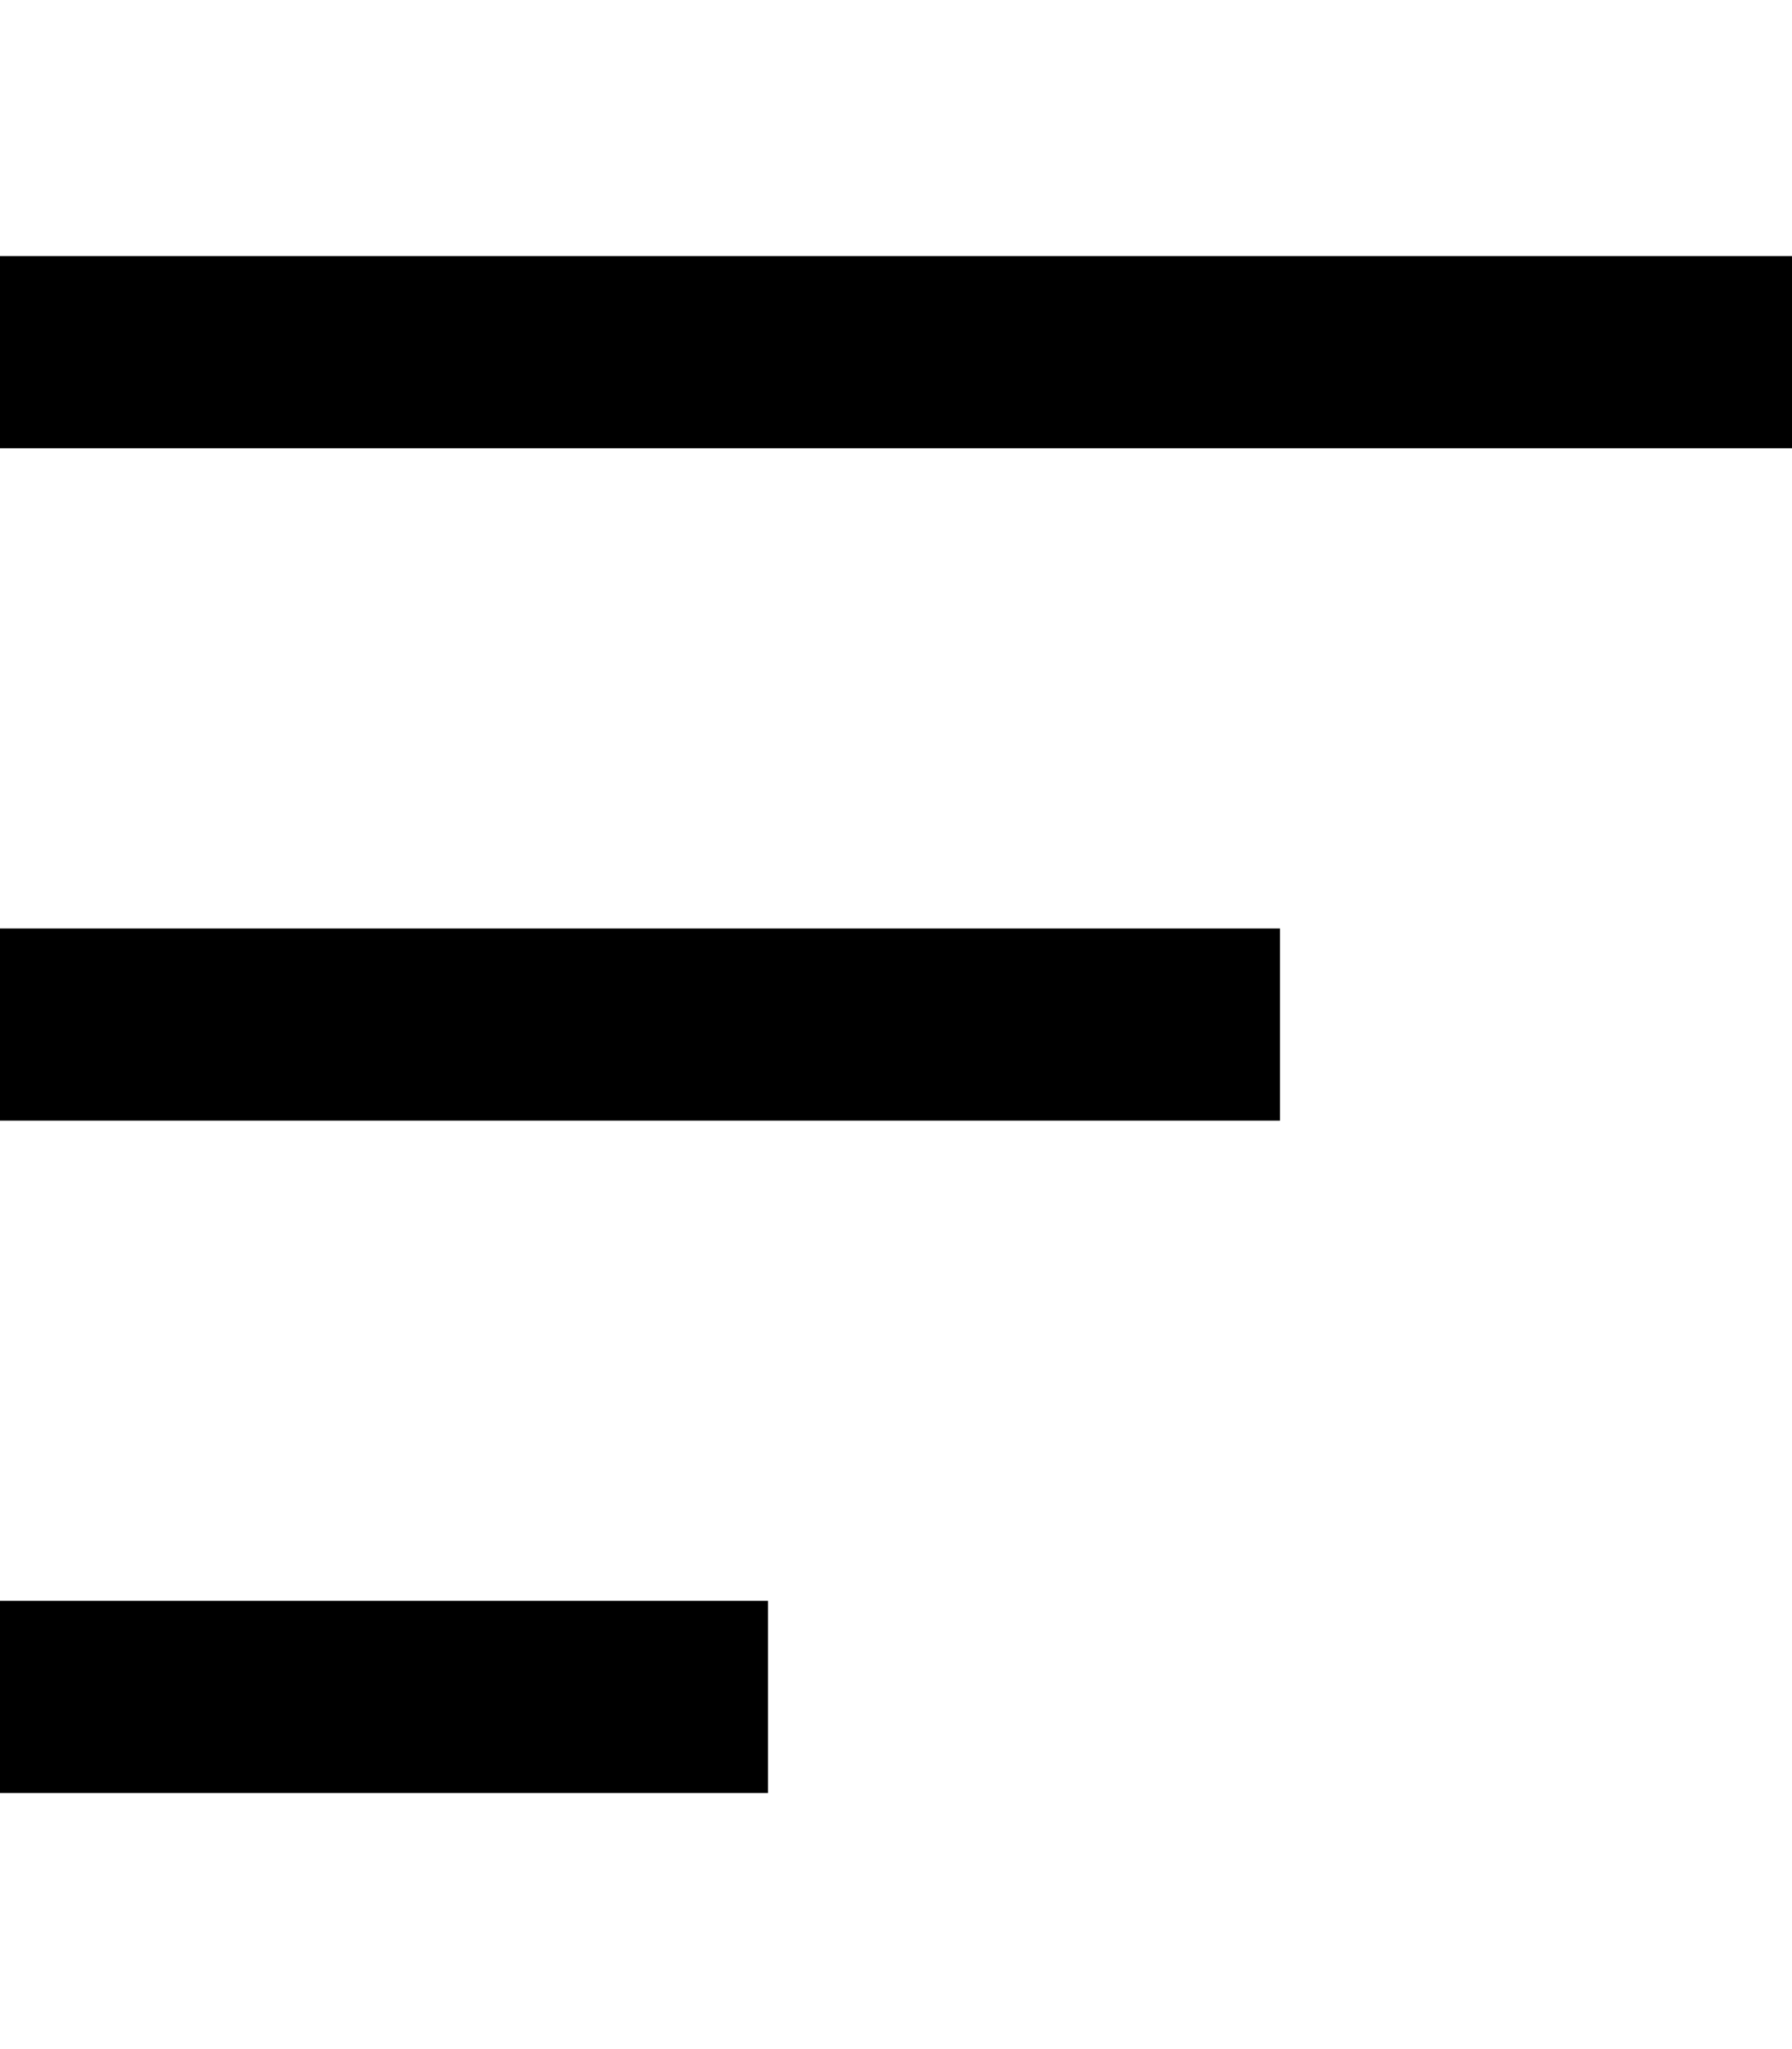 <svg xmlns="http://www.w3.org/2000/svg" viewBox="0 0 448 512"><!--! Font Awesome Pro 7.0.0 by @fontawesome - https://fontawesome.com License - https://fontawesome.com/license (Commercial License) Copyright 2025 Fonticons, Inc. --><path style="fill:currentColor;opacity:.4" d=""/><path style="fill:currentColor;opacity:1" d="M0 64l448 0 0 48-448 0 0-48zM0 232l320 0 0 48-320 0 0-48zM192 400l0 48-192 0 0-48 192 0z"/></svg>